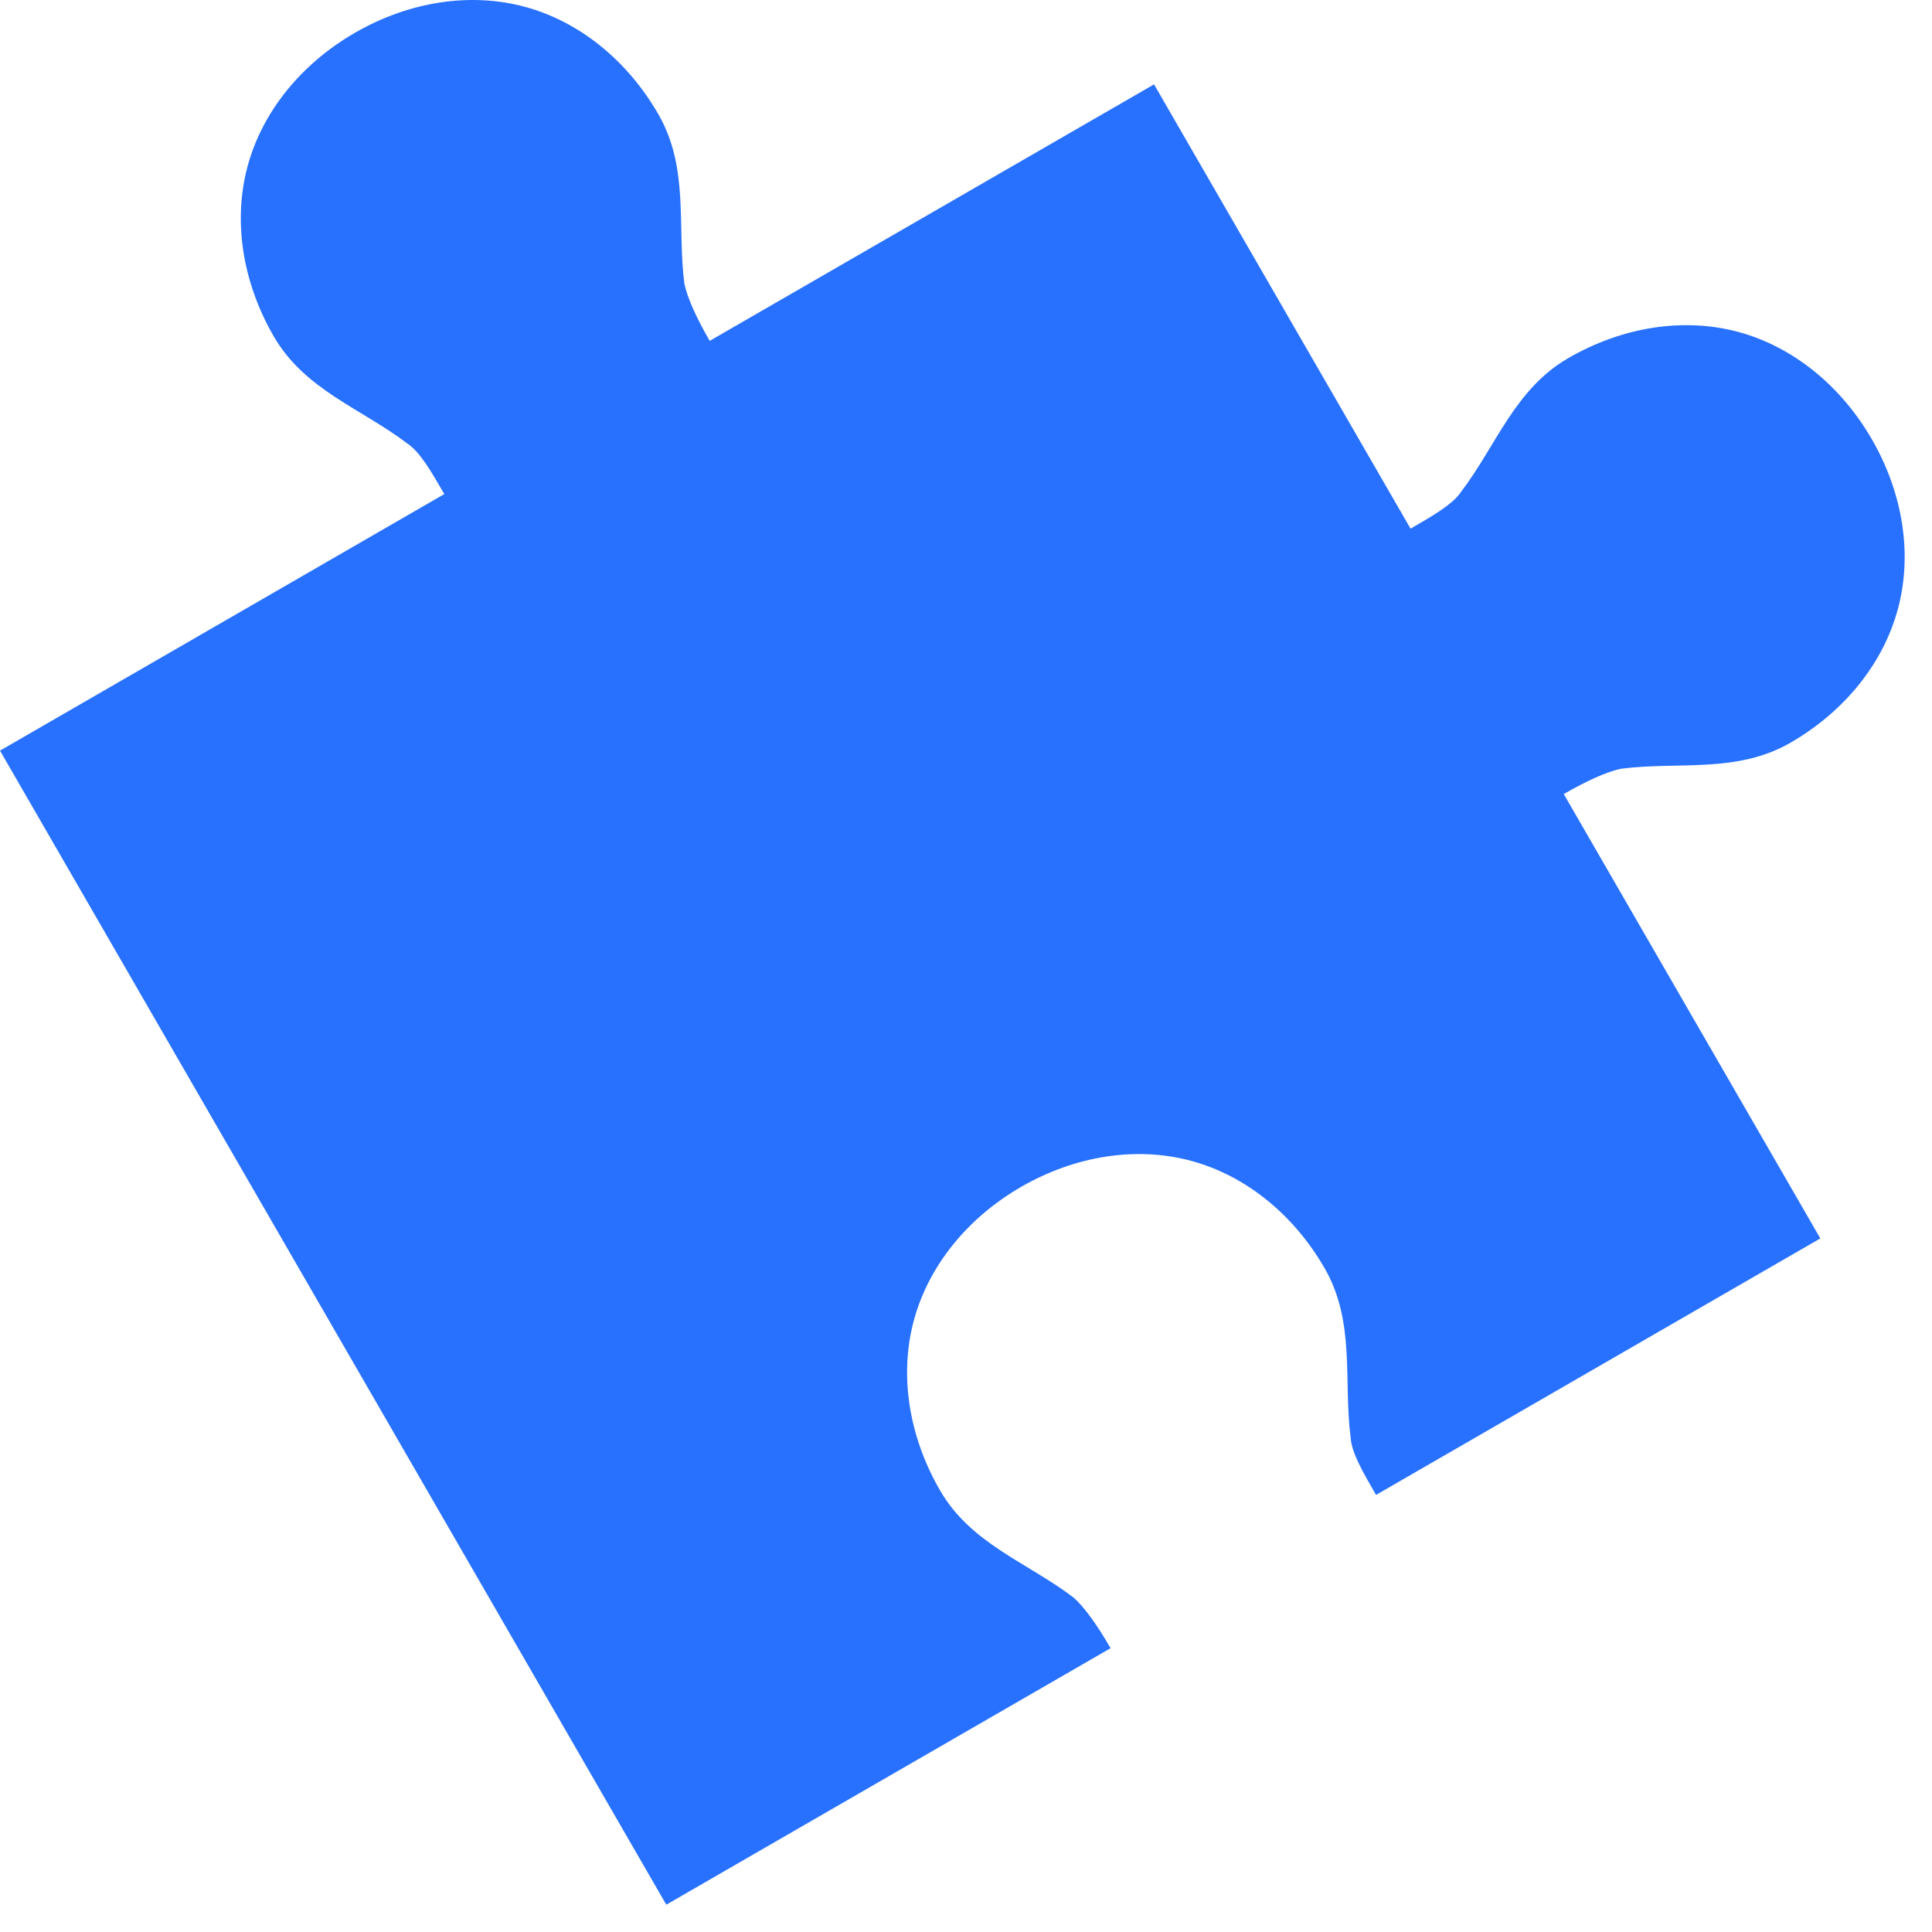 <svg width="30" height="30" viewBox="0 0 30 30" fill="none" xmlns="http://www.w3.org/2000/svg">
<path d="M5.511 0.509C4.675 0.992 4.07 1.739 3.843 2.587C3.616 3.435 3.766 4.384 4.249 5.22C4.731 6.057 5.614 6.344 6.326 6.888C6.519 7.015 6.692 7.314 6.899 7.672L-0 11.656L10.346 29.576L17.245 25.593C17.038 25.234 16.836 24.953 16.672 24.808C15.96 24.264 15.078 23.977 14.595 23.14C14.112 22.304 13.962 21.355 14.189 20.507C14.417 19.659 15.021 18.912 15.857 18.429C16.693 17.947 17.642 17.797 18.49 18.024C19.338 18.251 20.085 18.855 20.568 19.692C21.051 20.528 20.858 21.436 20.973 22.325C20.987 22.556 21.16 22.855 21.367 23.213L28.266 19.23L24.282 12.33C24.641 12.123 24.957 11.981 25.171 11.937C26.06 11.822 26.968 12.015 27.804 11.532C28.64 11.049 29.244 10.302 29.471 9.454C29.699 8.606 29.549 7.657 29.066 6.821C28.583 5.985 27.836 5.381 26.988 5.153C26.14 4.926 25.191 5.076 24.355 5.559C23.519 6.041 23.232 6.924 22.688 7.636C22.56 7.829 22.261 8.002 21.903 8.209L17.92 1.31L11.02 5.293C10.813 4.934 10.671 4.619 10.627 4.405C10.512 3.516 10.705 2.608 10.222 1.772C9.739 0.935 8.992 0.331 8.144 0.104C7.296 -0.123 6.347 0.026 5.511 0.509Z" fill="#2871FF"/>
</svg>
